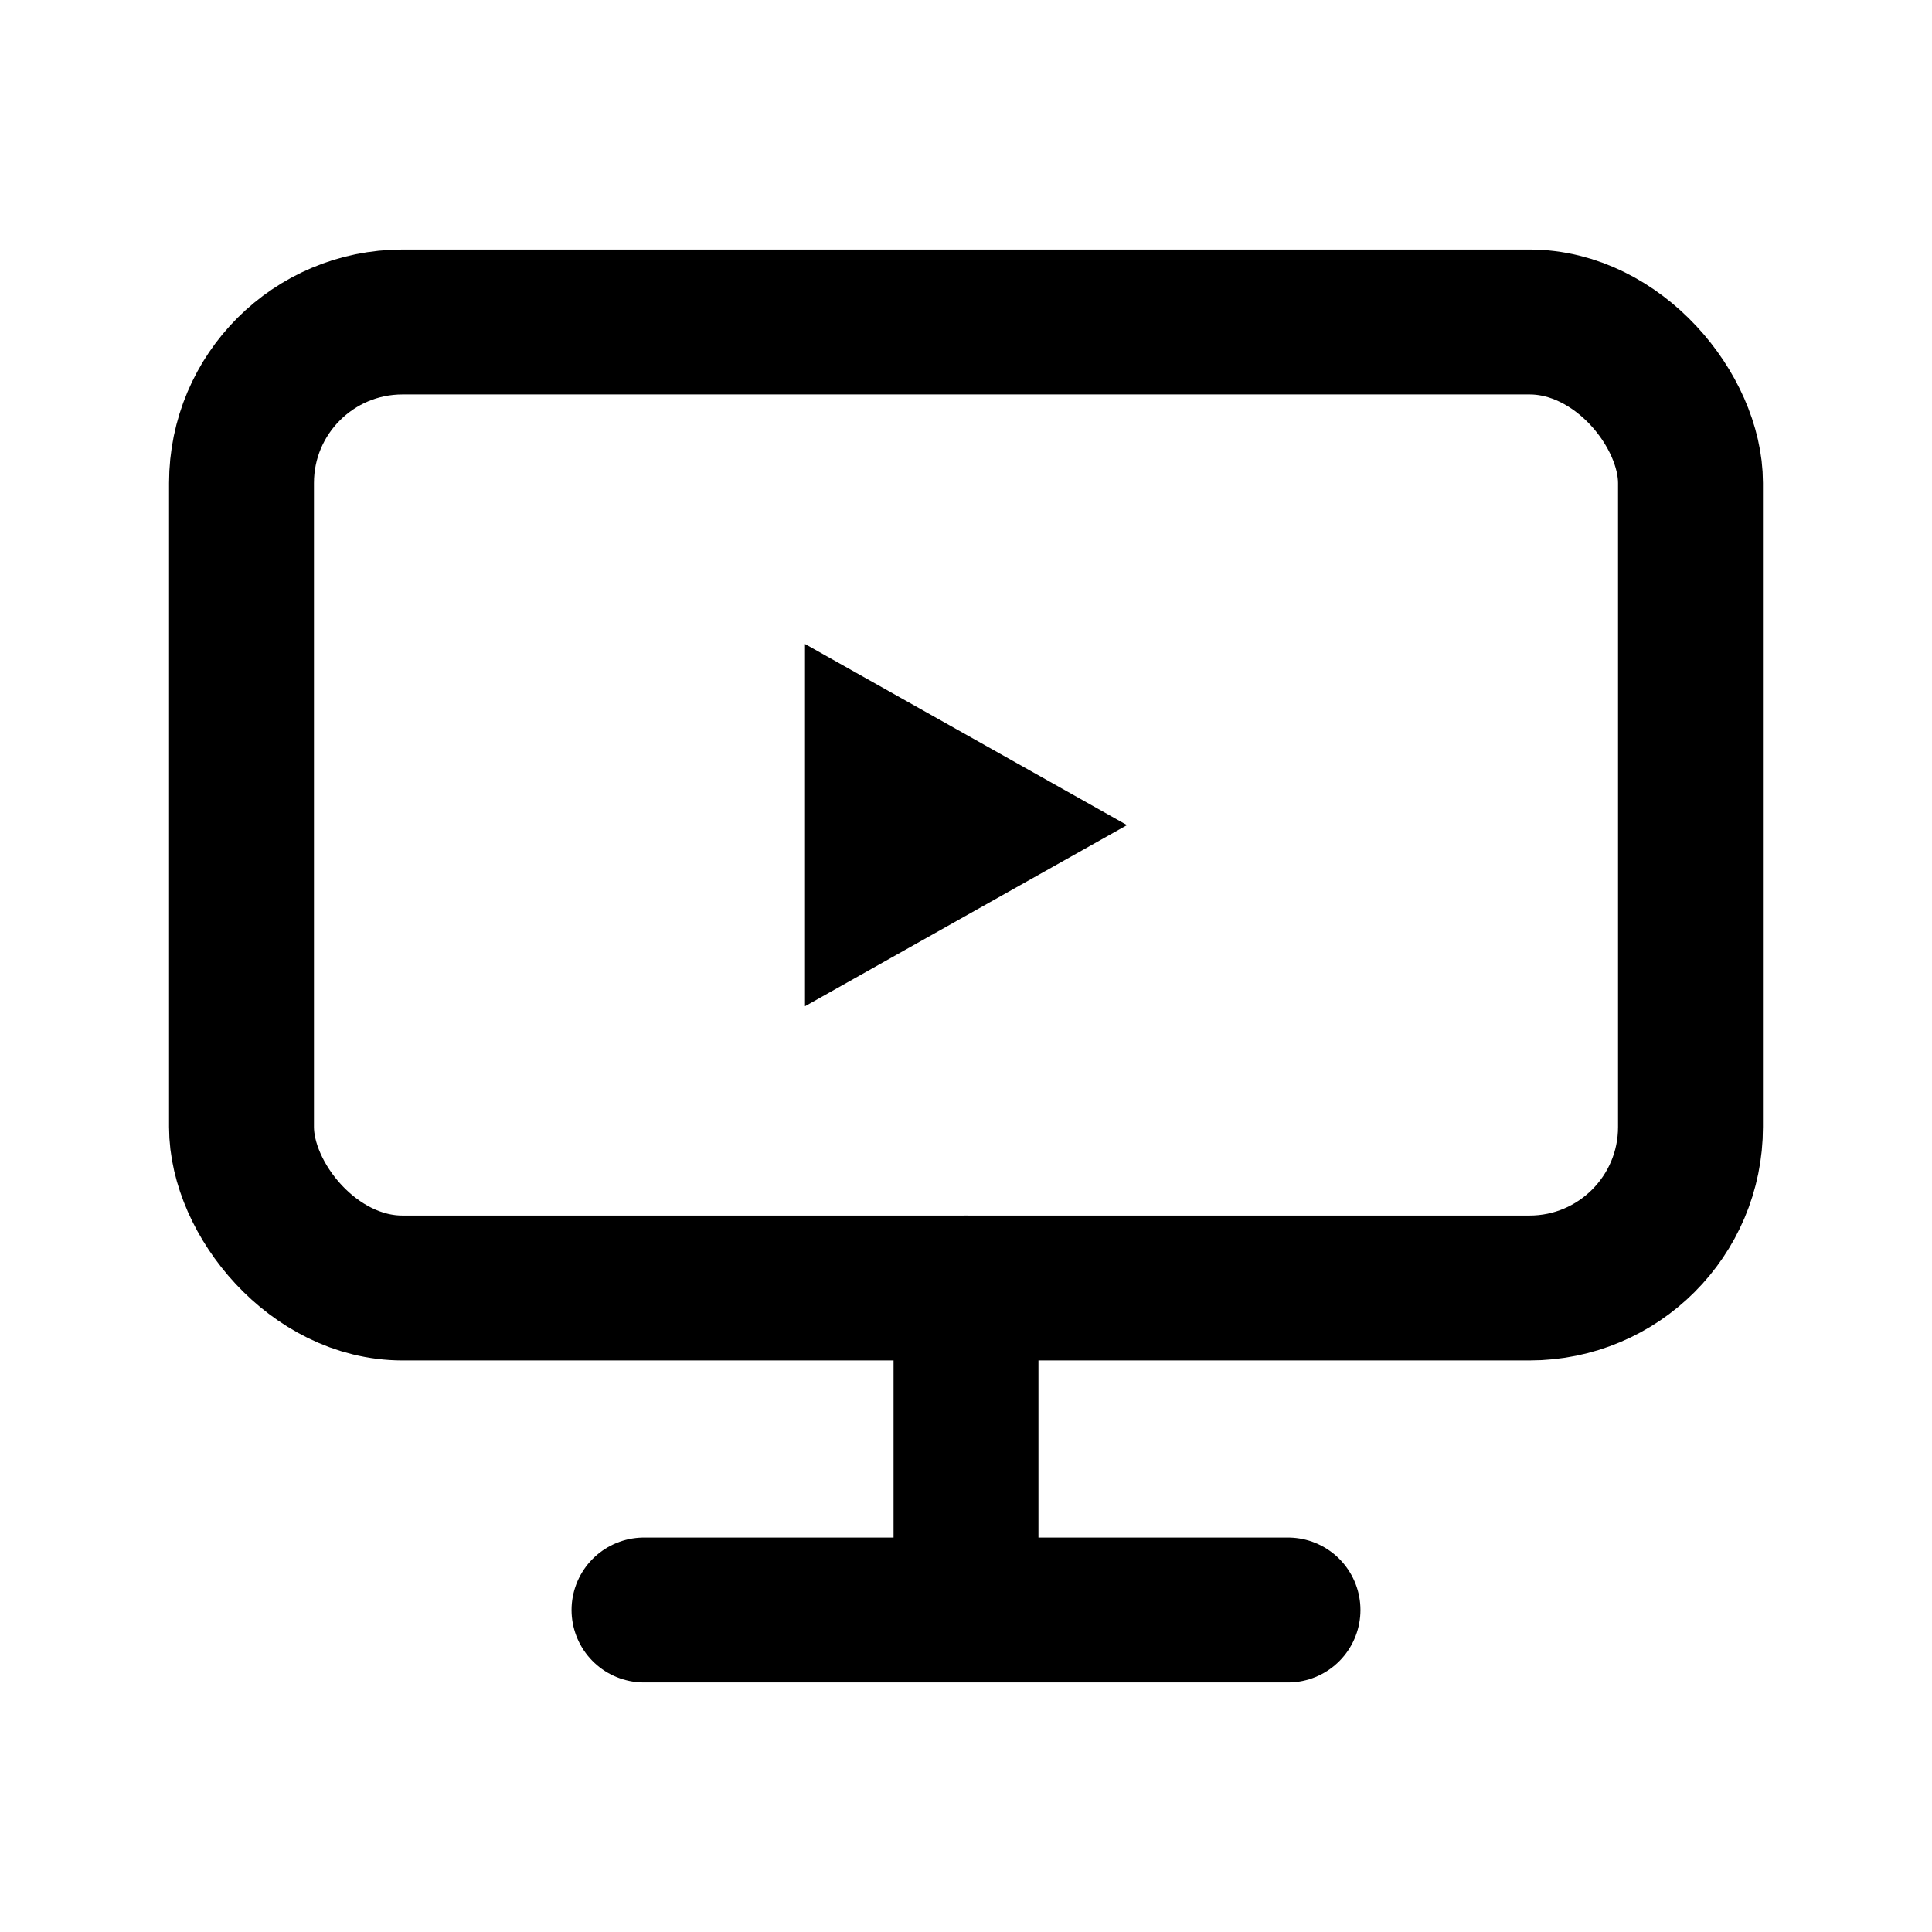 <?xml version="1.0" encoding="UTF-8"?>
<svg xmlns="http://www.w3.org/2000/svg" width="96" height="96" viewBox="0 0 24 24" fill="none" stroke="currentColor" stroke-width="1.8" stroke-linecap="round" stroke-linejoin="round" role="img" aria-label="モニター開始">
  <title>モニター開始</title>
  <!-- Monitor -->
  <rect x="3" y="4" width="18" height="12" rx="2" ry="2"/>
  <path d="M8 20h8M12 16v4"/>
  <!-- Play button -->
  <polygon points="10,8 10,12.5 14,10.25 10,8" fill="currentColor" stroke="none"/>
</svg>
